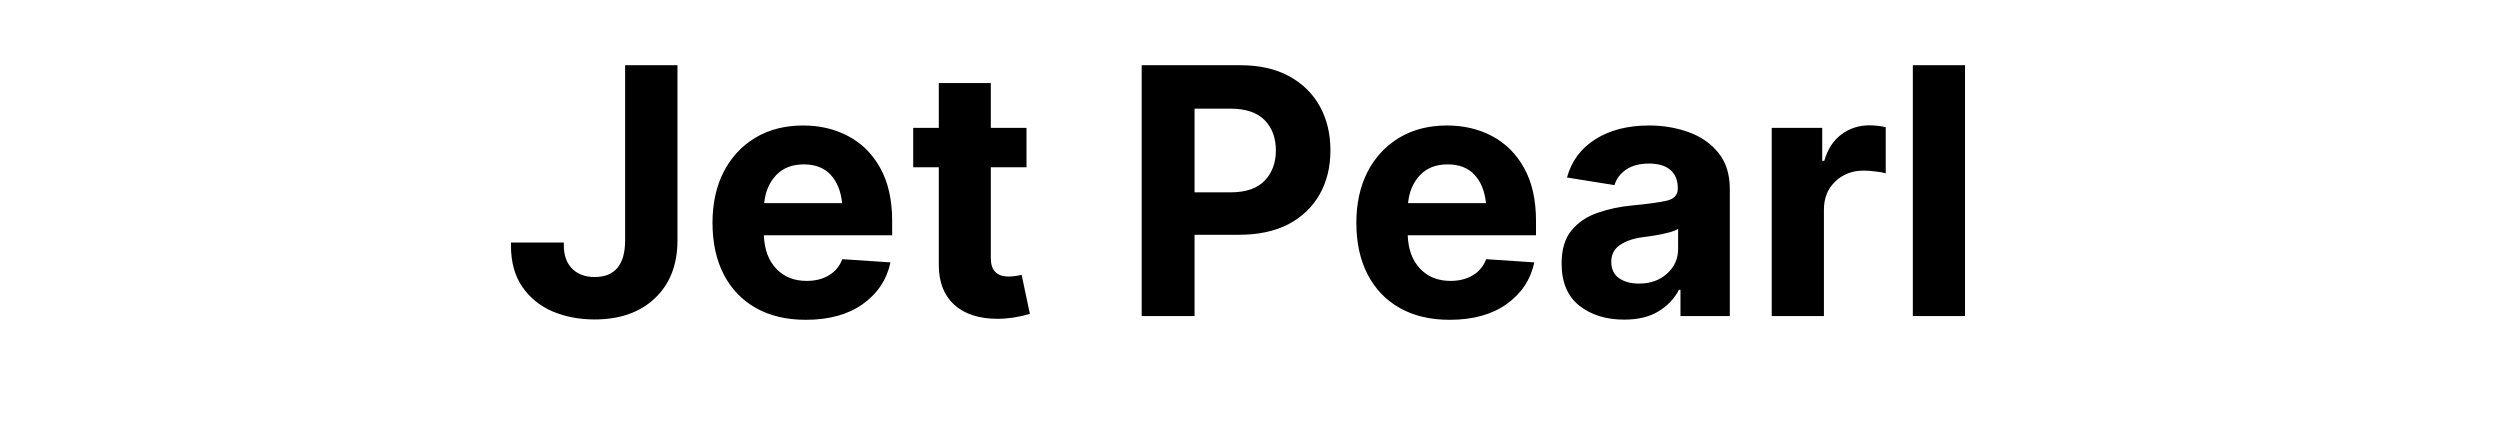 <svg width="174" height="30" viewBox="0 0 174 30" fill="none" xmlns="http://www.w3.org/2000/svg">
<g clip-path="url(#clip0_85_542)">
<path d="M41.375 22.234C40.328 22.234 39.363 22.051 38.48 21.684C37.598 21.309 36.891 20.738 36.359 19.973C35.828 19.207 35.562 18.242 35.562 17.078V16.879H39.242V17.078C39.242 17.773 39.438 18.316 39.828 18.707C40.219 19.09 40.734 19.281 41.375 19.281C42.797 19.281 43.508 18.43 43.508 16.727V4.539H47.152V16.727C47.152 18.414 46.633 19.754 45.594 20.746C44.555 21.738 43.148 22.234 41.375 22.234ZM56.082 22.258C54.738 22.258 53.582 21.984 52.613 21.438C51.645 20.891 50.898 20.113 50.375 19.105C49.852 18.09 49.59 16.891 49.59 15.508C49.59 14.164 49.848 12.984 50.363 11.969C50.887 10.953 51.621 10.16 52.566 9.59C53.512 9.02 54.625 8.734 55.906 8.734C57.062 8.734 58.105 8.98 59.035 9.473C59.973 9.965 60.715 10.703 61.262 11.688C61.816 12.672 62.094 13.906 62.094 15.391V16.375H53.164C53.203 17.367 53.492 18.145 54.031 18.707C54.57 19.27 55.273 19.551 56.141 19.551C56.742 19.551 57.258 19.422 57.688 19.164C58.125 18.906 58.438 18.531 58.625 18.039L61.977 18.262C61.719 19.465 61.074 20.434 60.043 21.168C59.02 21.895 57.699 22.258 56.082 22.258ZM53.188 14.137H58.613C58.527 13.309 58.262 12.652 57.816 12.168C57.371 11.684 56.746 11.441 55.941 11.441C55.129 11.441 54.484 11.695 54.008 12.203C53.539 12.703 53.266 13.348 53.188 14.137ZM71.445 8.898V11.641H68.961V17.969C68.961 18.82 69.375 19.246 70.203 19.246C70.344 19.246 70.496 19.234 70.66 19.211C70.832 19.188 70.981 19.16 71.106 19.129L71.68 21.848C70.906 22.074 70.156 22.188 69.43 22.188C68.133 22.188 67.125 21.859 66.406 21.203C65.695 20.547 65.34 19.629 65.34 18.449V11.641H63.559V8.898H65.34V5.781H68.961V8.898H71.445ZM79.461 22V4.539H86.328C87.656 4.539 88.785 4.793 89.715 5.301C90.652 5.809 91.367 6.508 91.859 7.398C92.352 8.289 92.598 9.312 92.598 10.469C92.598 11.625 92.348 12.645 91.848 13.527C91.348 14.41 90.625 15.102 89.68 15.602C88.734 16.094 87.59 16.34 86.246 16.34H83.141V22H79.461ZM83.141 13.387H85.637C86.707 13.387 87.5 13.117 88.016 12.578C88.539 12.031 88.801 11.328 88.801 10.469C88.801 9.594 88.539 8.891 88.016 8.359C87.492 7.828 86.695 7.562 85.625 7.562H83.141V13.387ZM100.895 22.258C99.551 22.258 98.394 21.984 97.426 21.438C96.457 20.891 95.711 20.113 95.188 19.105C94.664 18.09 94.402 16.891 94.402 15.508C94.402 14.164 94.66 12.984 95.176 11.969C95.699 10.953 96.434 10.16 97.379 9.59C98.324 9.02 99.438 8.734 100.719 8.734C101.875 8.734 102.918 8.98 103.848 9.473C104.785 9.965 105.527 10.703 106.074 11.688C106.629 12.672 106.906 13.906 106.906 15.391V16.375H97.977C98.016 17.367 98.305 18.145 98.844 18.707C99.383 19.27 100.086 19.551 100.953 19.551C101.555 19.551 102.07 19.422 102.5 19.164C102.938 18.906 103.25 18.531 103.438 18.039L106.789 18.262C106.531 19.465 105.887 20.434 104.855 21.168C103.832 21.895 102.512 22.258 100.895 22.258ZM98 14.137H103.426C103.34 13.309 103.074 12.652 102.629 12.168C102.184 11.684 101.559 11.441 100.754 11.441C99.941 11.441 99.297 11.695 98.82 12.203C98.352 12.703 98.078 13.348 98 14.137ZM113.035 22.246C111.785 22.246 110.746 21.922 109.918 21.273C109.098 20.617 108.688 19.641 108.688 18.344C108.688 17.367 108.914 16.602 109.367 16.047C109.828 15.484 110.434 15.074 111.184 14.816C111.934 14.551 112.738 14.379 113.598 14.301C114.738 14.191 115.551 14.078 116.035 13.961C116.527 13.836 116.773 13.562 116.773 13.141V13.082C116.773 12.543 116.602 12.125 116.258 11.828C115.914 11.531 115.418 11.383 114.77 11.383C114.121 11.383 113.59 11.523 113.176 11.805C112.77 12.086 112.5 12.445 112.367 12.883L109.062 12.355C109.375 11.215 110.031 10.328 111.031 9.695C112.039 9.055 113.289 8.734 114.781 8.734C115.75 8.734 116.66 8.887 117.512 9.191C118.371 9.496 119.066 9.977 119.598 10.633C120.129 11.281 120.395 12.125 120.395 13.164V22H116.961V20.172H116.855C116.535 20.789 116.059 21.289 115.426 21.672C114.801 22.055 114.004 22.246 113.035 22.246ZM112.145 18.227C112.145 18.727 112.324 19.105 112.684 19.363C113.051 19.613 113.512 19.738 114.066 19.738C114.863 19.738 115.516 19.508 116.023 19.047C116.539 18.586 116.797 18.012 116.797 17.324V15.93C116.656 16.023 116.434 16.109 116.129 16.188C115.832 16.266 115.516 16.332 115.18 16.387C114.844 16.434 114.543 16.477 114.277 16.516C113.637 16.609 113.121 16.793 112.73 17.066C112.34 17.332 112.145 17.719 112.145 18.227ZM123.312 22V8.898H126.828V11.195H126.969C127.203 10.383 127.602 9.77 128.164 9.355C128.727 8.934 129.375 8.723 130.109 8.723C130.289 8.723 130.484 8.734 130.695 8.758C130.906 8.781 131.09 8.812 131.246 8.852V12.062C131.074 12.008 130.836 11.965 130.531 11.934C130.234 11.895 129.961 11.875 129.711 11.875C128.914 11.875 128.254 12.129 127.73 12.637C127.207 13.137 126.945 13.789 126.945 14.594V22H123.312ZM136.766 4.539V22H133.133V4.539H136.766Z" fill="black"/>
</g>
<defs>
<clipPath id="clip0_85_542">
<rect width="174" height="30" fill="white"/>
</clipPath>
</defs>
</svg>
